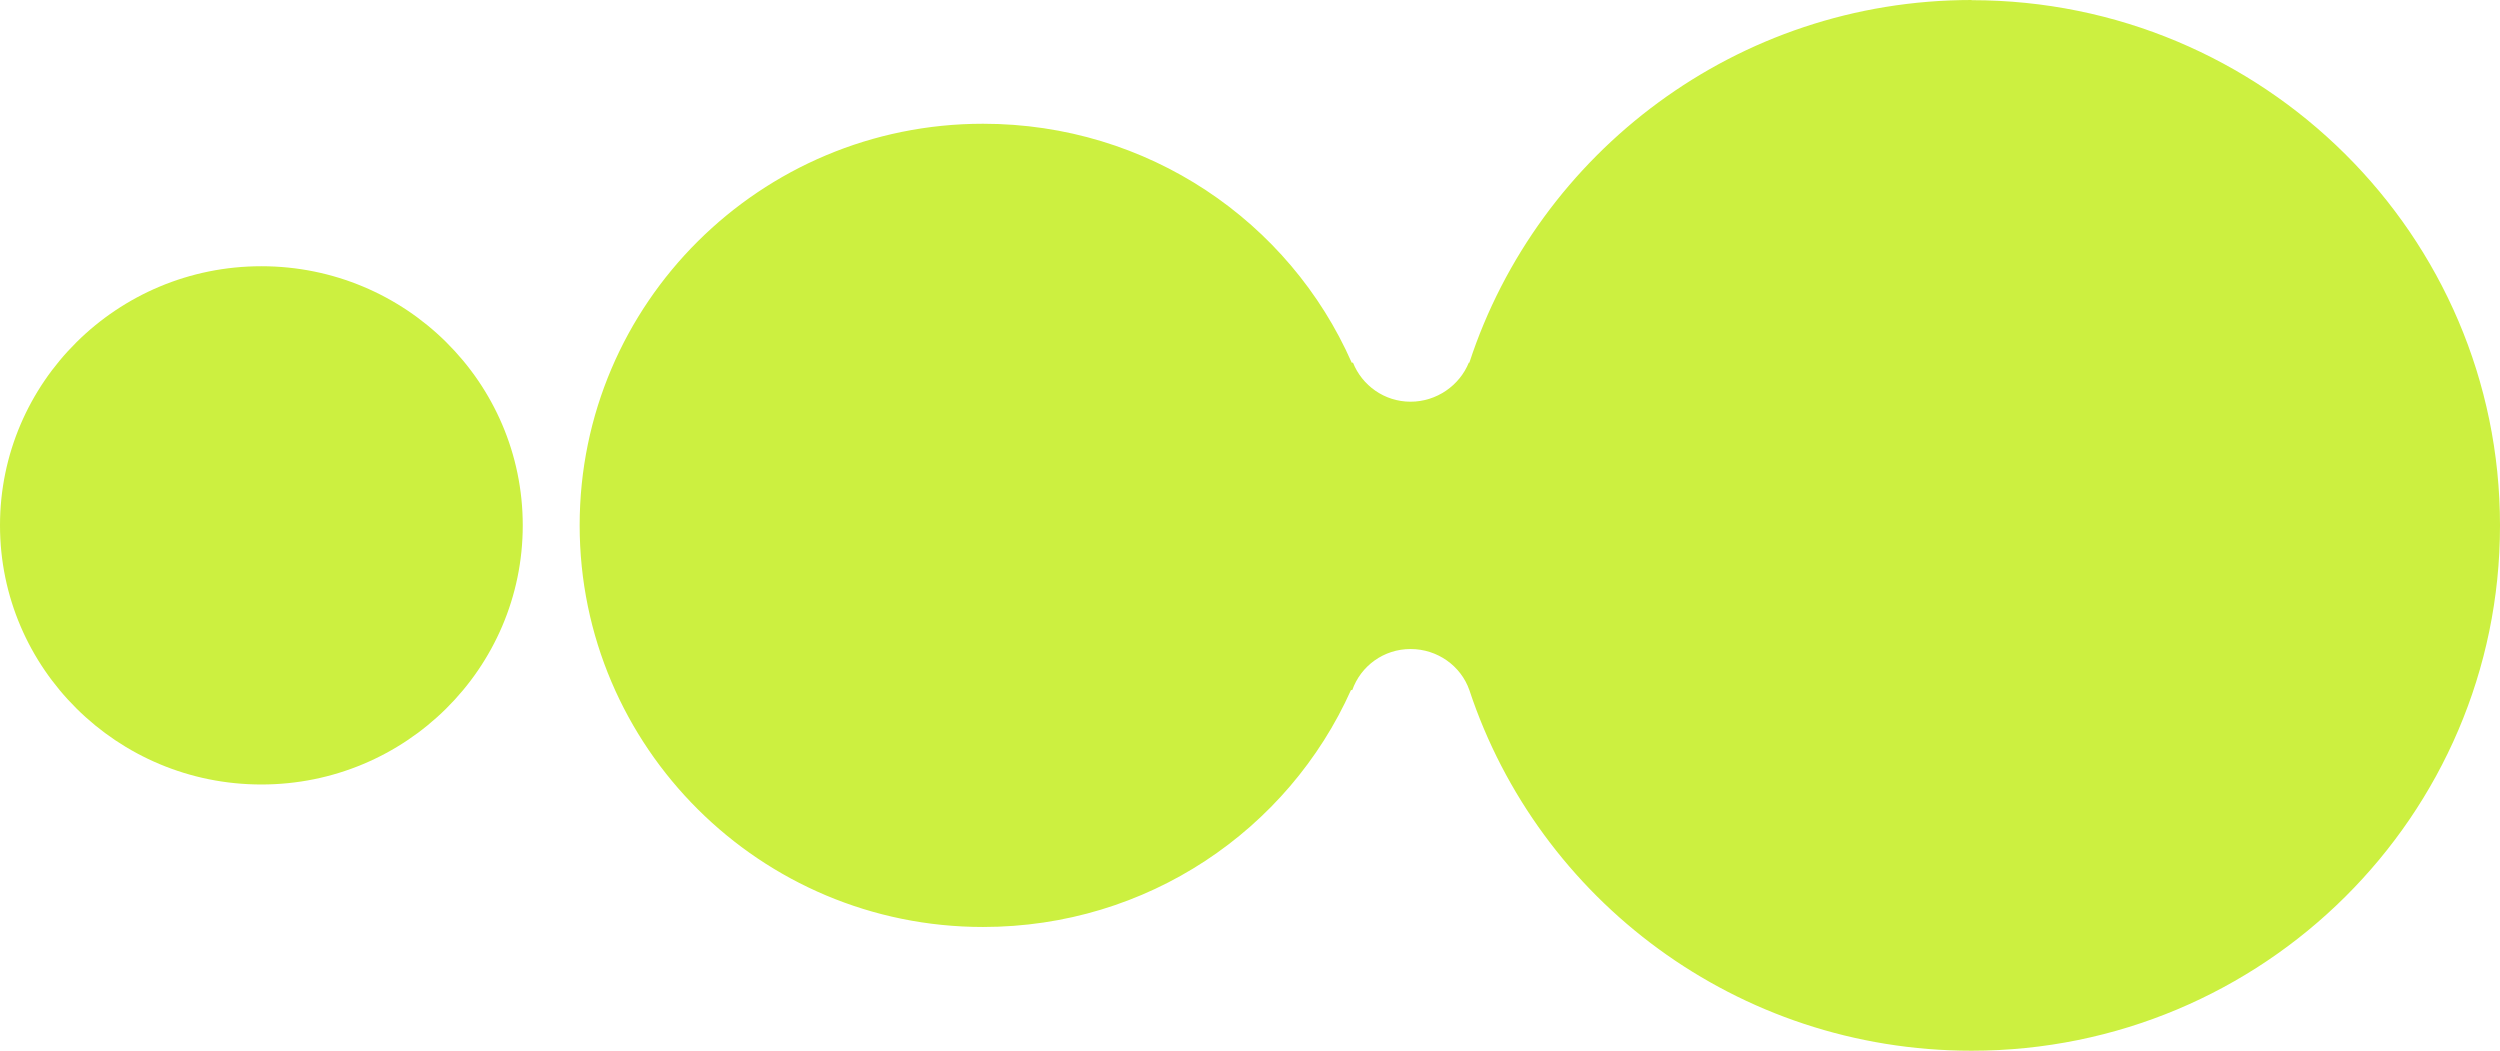 <svg xmlns="http://www.w3.org/2000/svg" width="138" height="58" viewBox="0 0 138 58" fill="none"><path d="M28.856 29C28.856 36.897 22.394 43.304 14.428 43.304C6.462 43.304 0 36.897 0 29C0 21.102 6.462 14.696 14.428 14.696C22.394 14.696 28.856 21.102 28.856 29Z" fill="#CCF040"></path><path d="M108.832 0C95.892 0 84.907 8.41 81.109 20.018H81.079C80.57 21.273 79.307 22.174 77.862 22.174C76.416 22.174 75.184 21.273 74.685 20.018H74.614C71.183 12.225 63.374 6.831 54.263 6.831C41.974 6.831 31.997 16.749 31.997 28.995C31.997 41.241 41.974 51.169 54.263 51.169C63.334 51.169 71.112 45.815 74.573 38.093H74.645C75.113 36.767 76.375 35.826 77.862 35.826C79.348 35.826 80.641 36.757 81.109 38.093C84.937 49.661 95.892 58 108.832 58C124.918 58 138 45.026 138 29.005C138 12.985 124.918 0.01 108.832 0.01" fill="#CCF040"></path></svg>